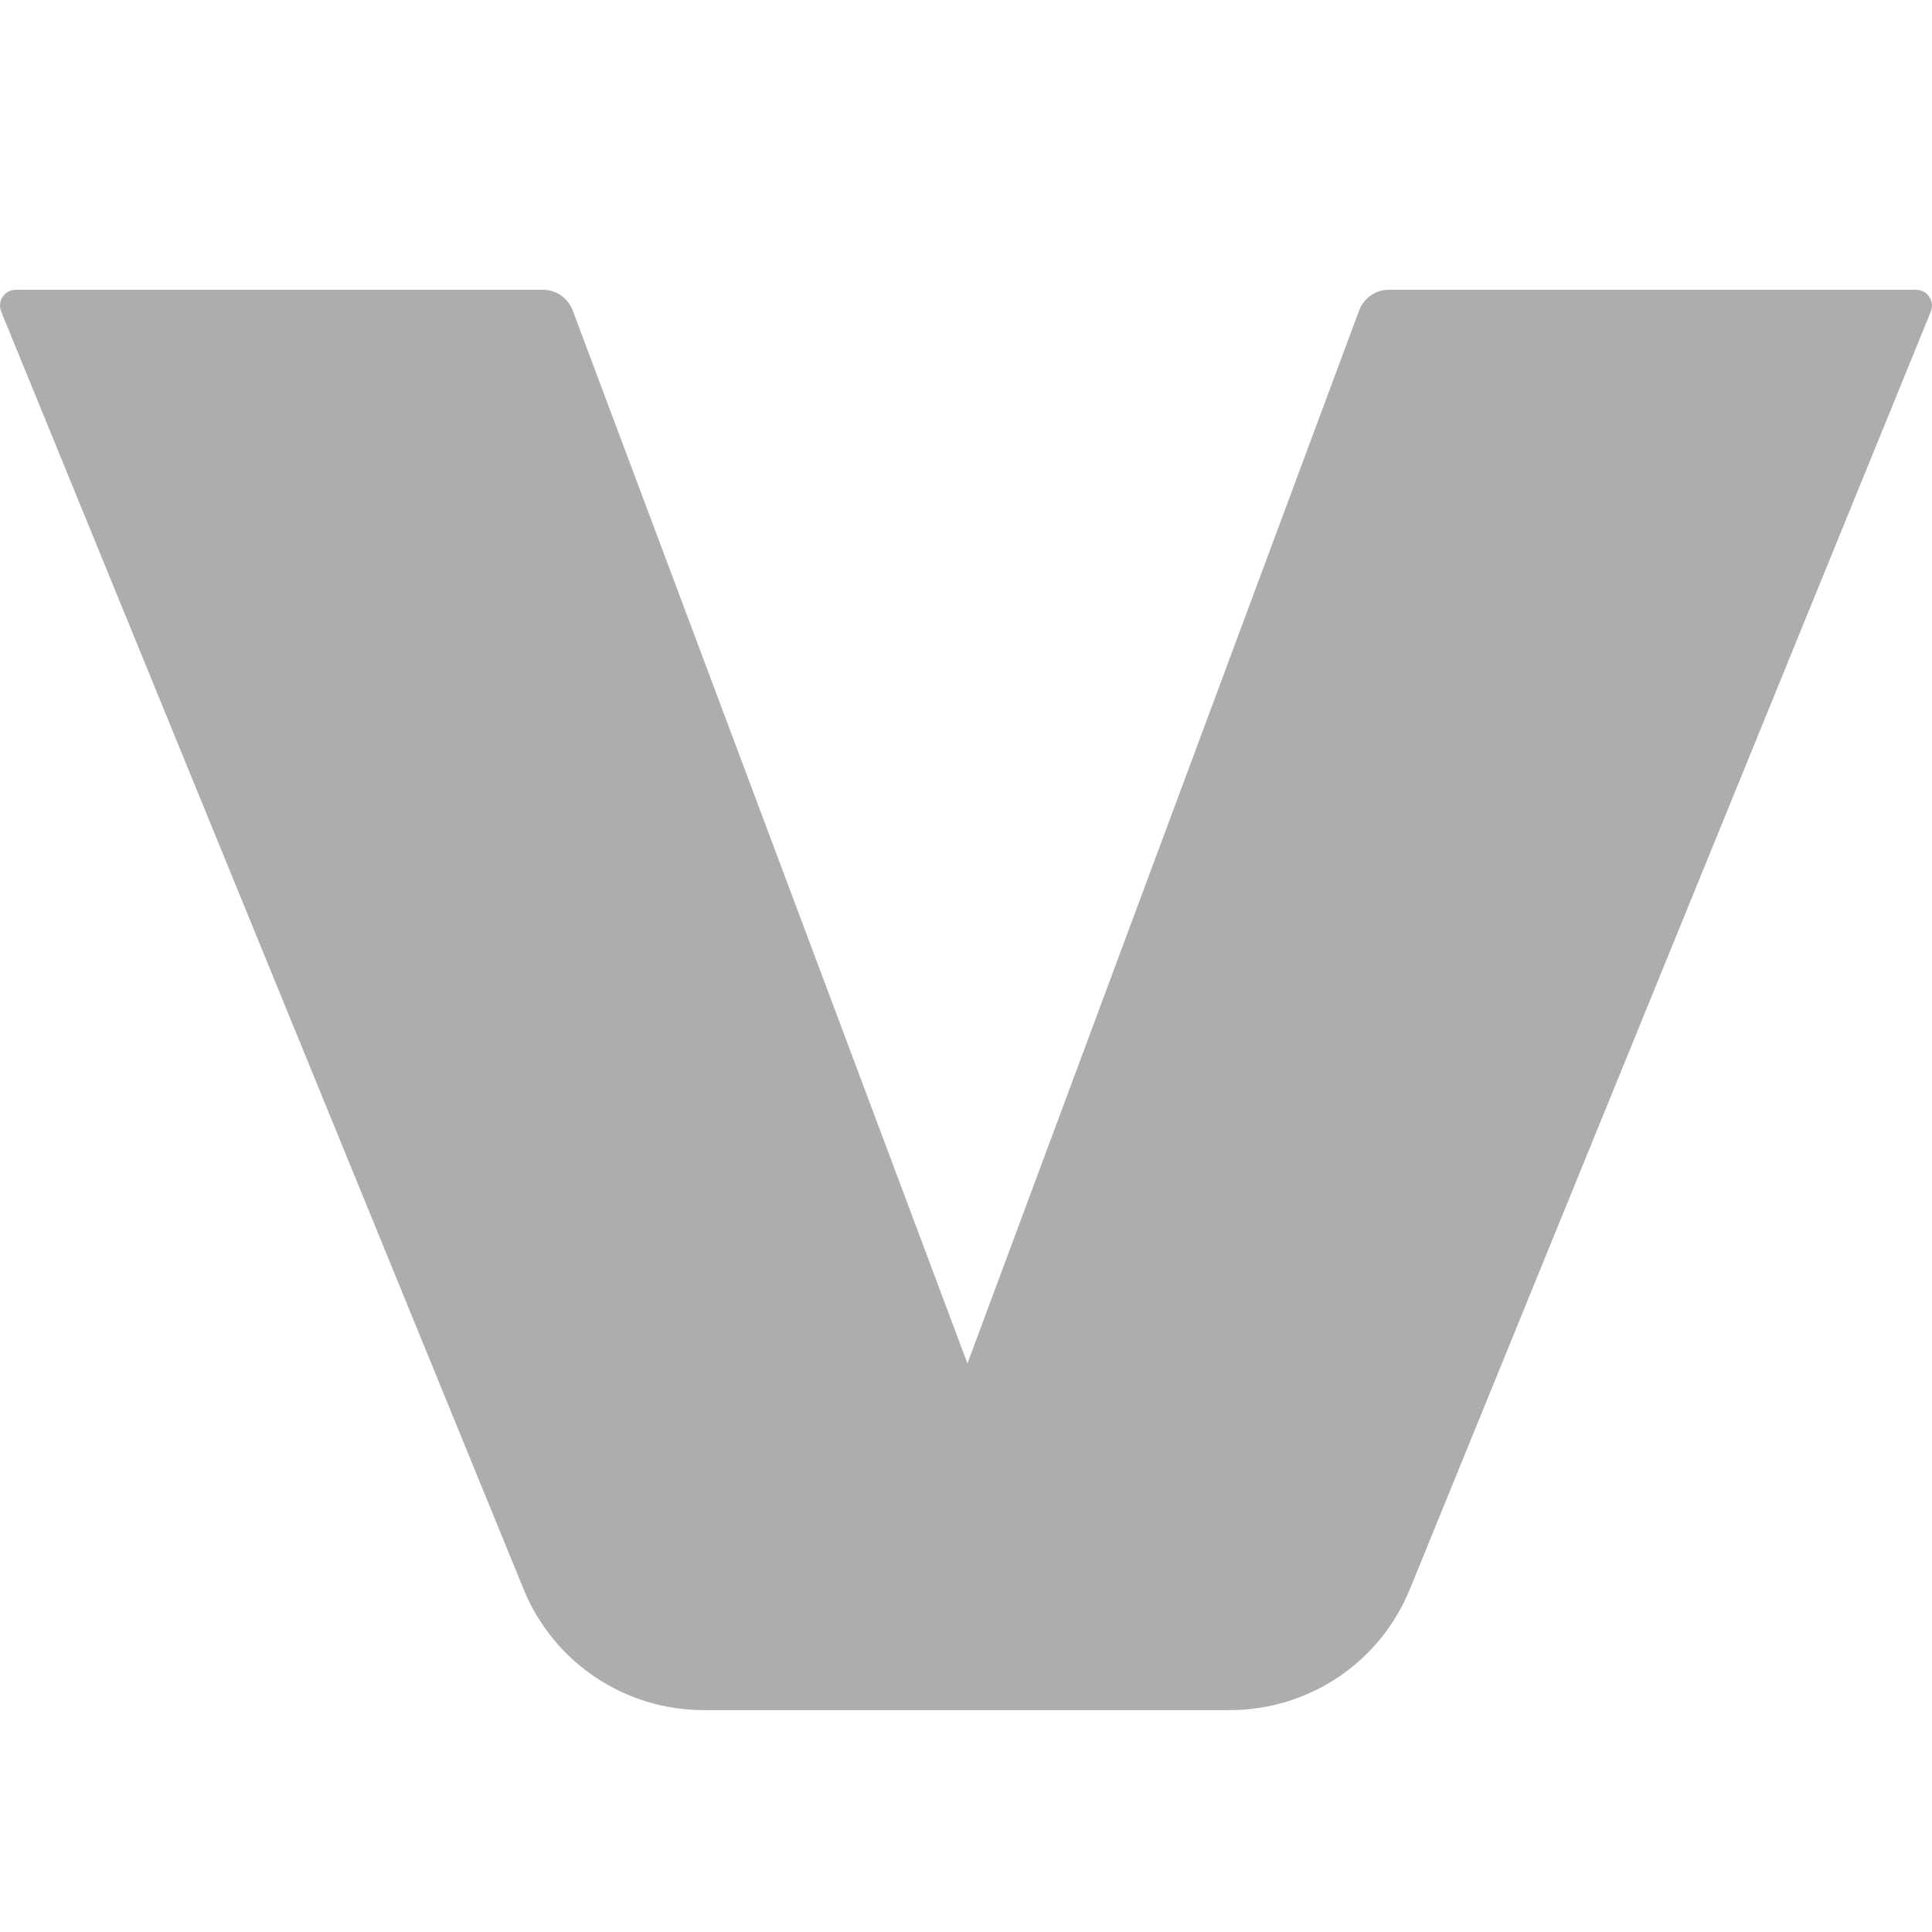 <svg width="20" height="20" viewBox="0 0 20 20" fill="none" xmlns="http://www.w3.org/2000/svg">
<path opacity="0.4" d="M19.988 3.225L14.595 16.451C14.444 16.821 14.187 17.138 13.855 17.361C13.523 17.584 13.132 17.703 12.732 17.703H7.283C6.884 17.703 6.493 17.584 6.161 17.361C5.83 17.139 5.572 16.823 5.421 16.453L0.012 3.225C0.002 3.2 -0.002 3.173 0.001 3.147C0.004 3.12 0.013 3.094 0.028 3.072C0.042 3.05 0.063 3.032 0.086 3.019C0.11 3.007 0.136 3 0.163 3H5.622C5.758 3 5.879 3.085 5.928 3.212L10.015 14.114L14.07 3.213C14.094 3.151 14.135 3.097 14.19 3.059C14.245 3.02 14.31 3 14.377 3H19.837C19.952 3 20.031 3.118 19.988 3.225Z" fill="#323232"/>
</svg>
